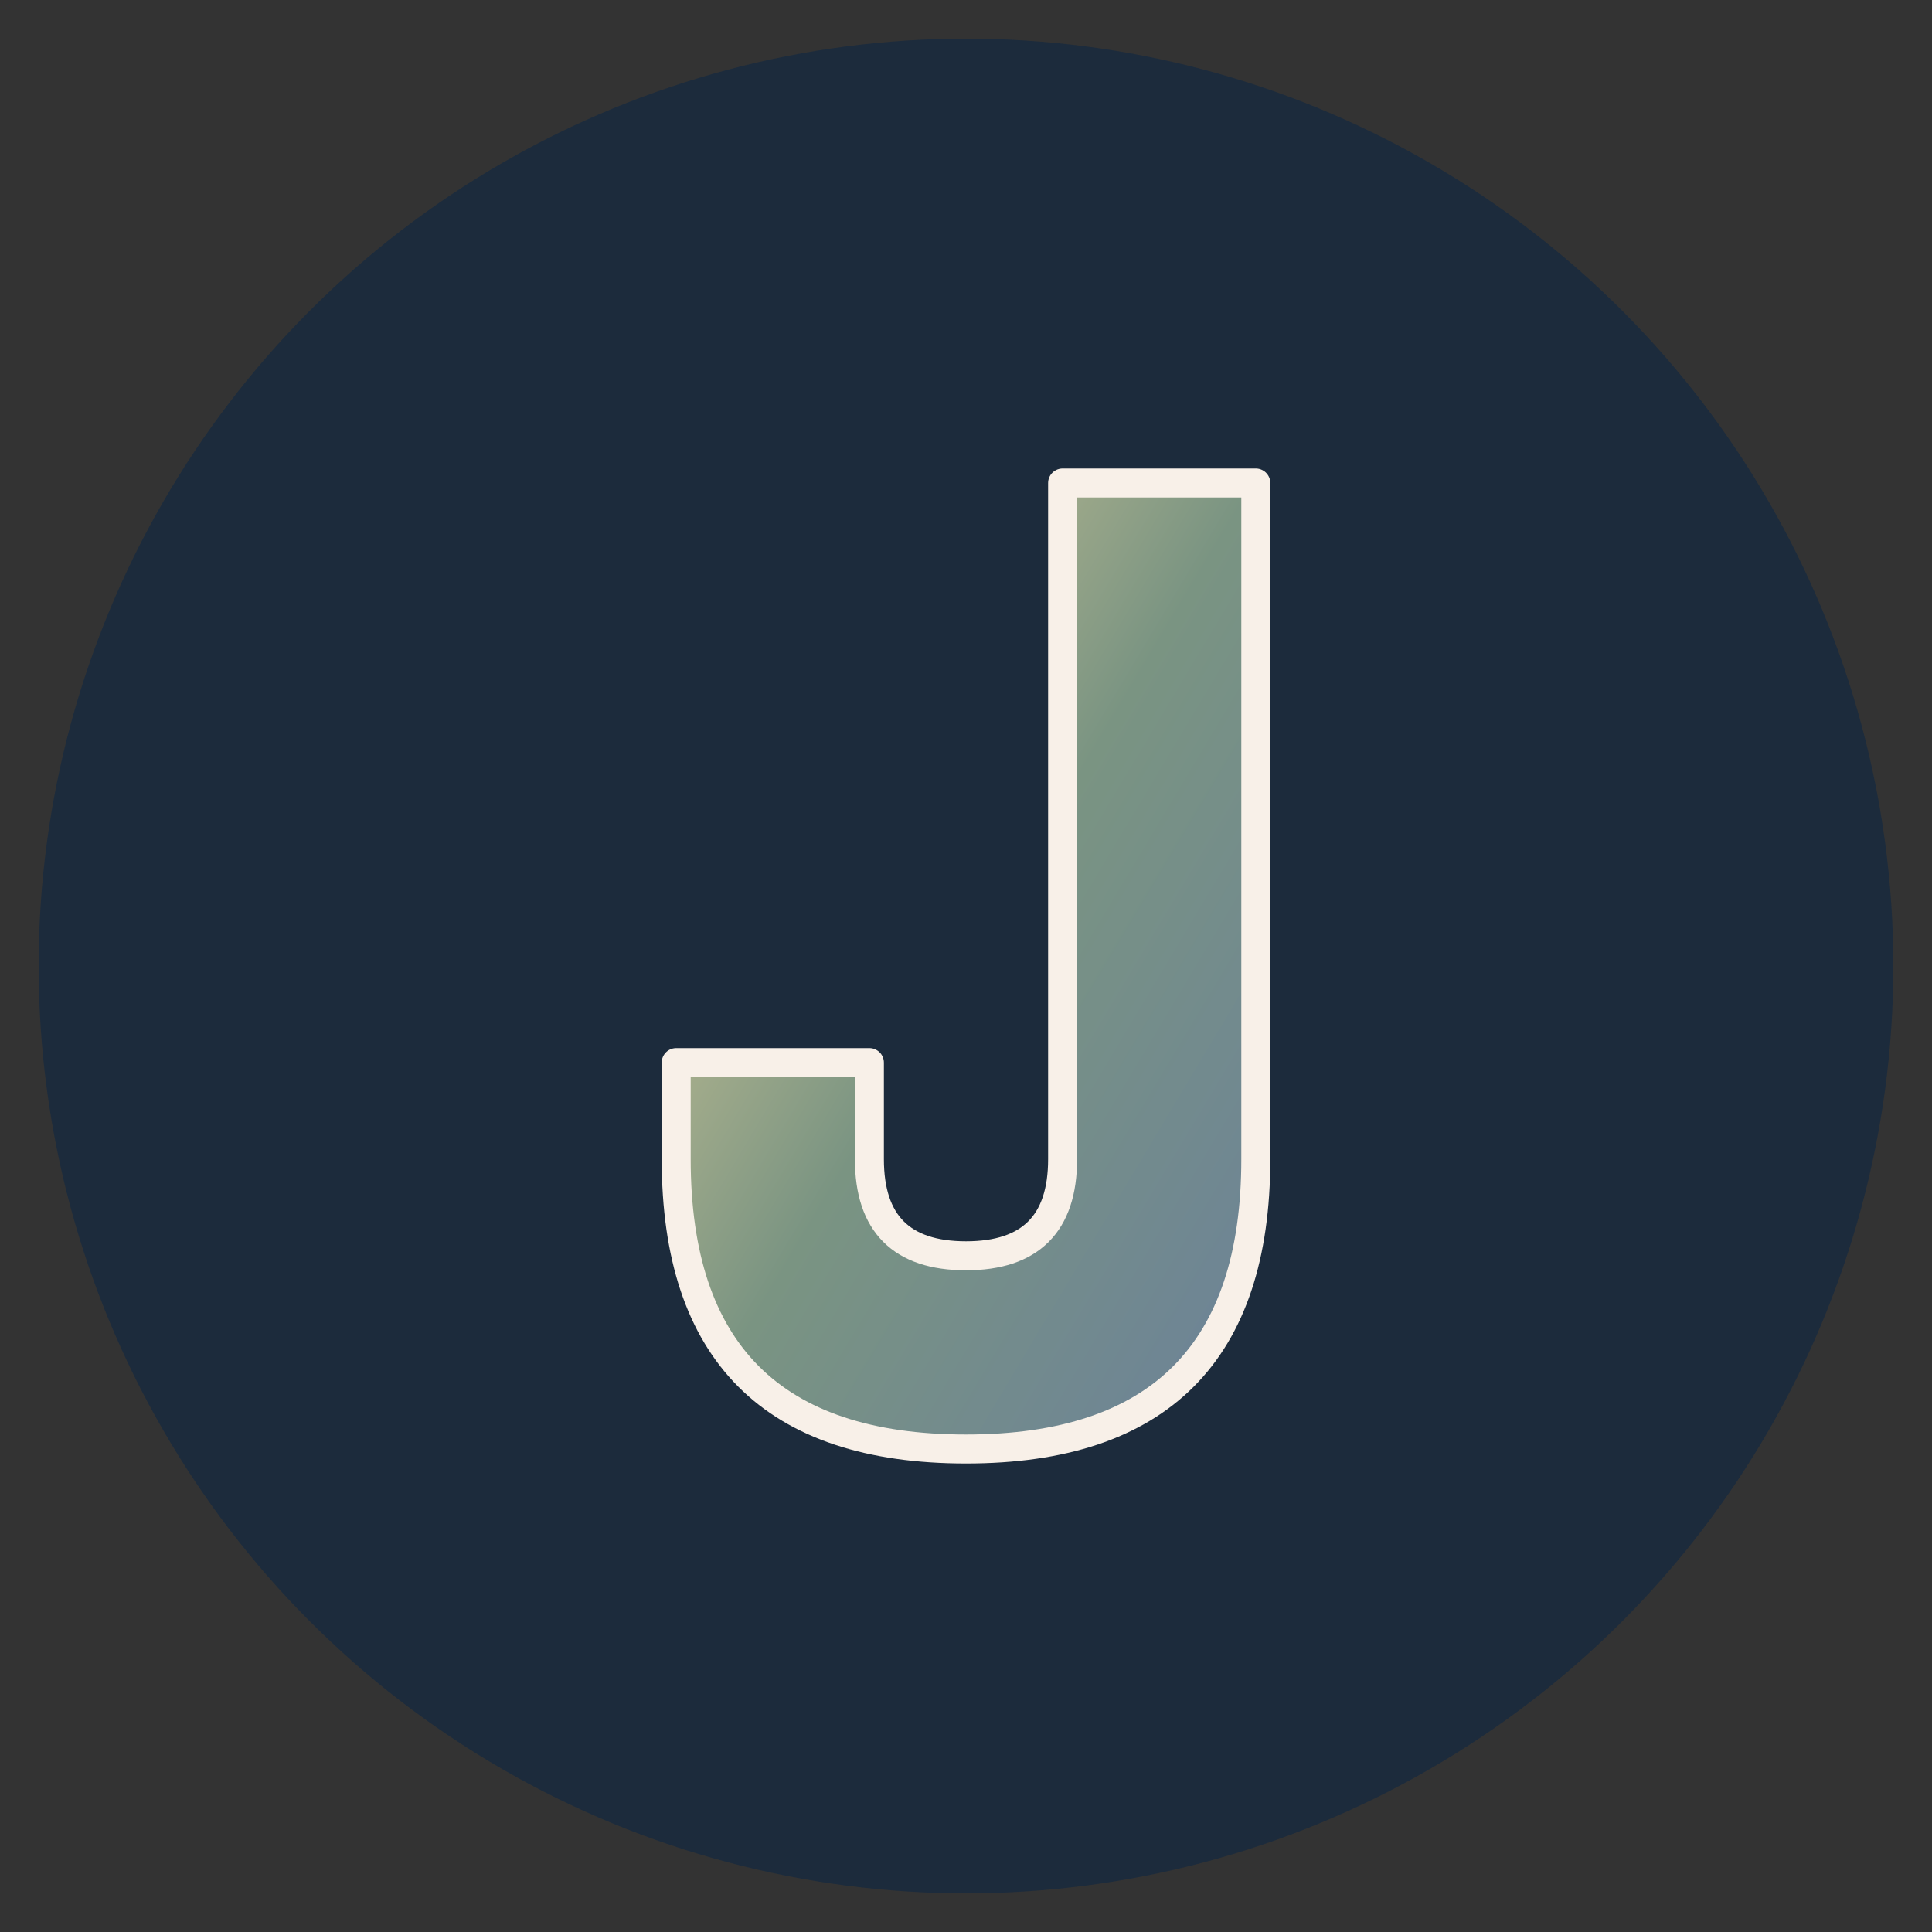 <svg xmlns="http://www.w3.org/2000/svg" viewBox="0 0 100 100">
  <rect x="0" y="0" width="100" height="100" fill="#333333" stroke="none"/>
  <defs>
    <linearGradient id="jGradient" x1="0%" y1="0%" x2="100%" y2="100%">
      <stop offset="0%" style="stop-color:#e8d49a;stop-opacity:1" />
      <stop offset="50%" style="stop-color:#7a9482;stop-opacity:1" />
      <stop offset="100%" style="stop-color:#6b8199;stop-opacity:1" />
    </linearGradient>
  </defs>

  <!-- Background circle -->
  <circle cx="50" cy="50" r="48" fill="#1a2b3d" opacity="0.9"/>

  <!-- Stylized J -->
  <path d="M 65 25 L 65 60 Q 65 75 50 75 Q 35 75 35 60 L 35 55 L 45 55 L 45 60 Q 45 65 50 65 Q 55 65 55 60 L 55 25 Z"
        fill="url(#jGradient)"
        stroke="#f8f0e8"
        stroke-width="1.5"
        stroke-linejoin="round"/>
</svg>
